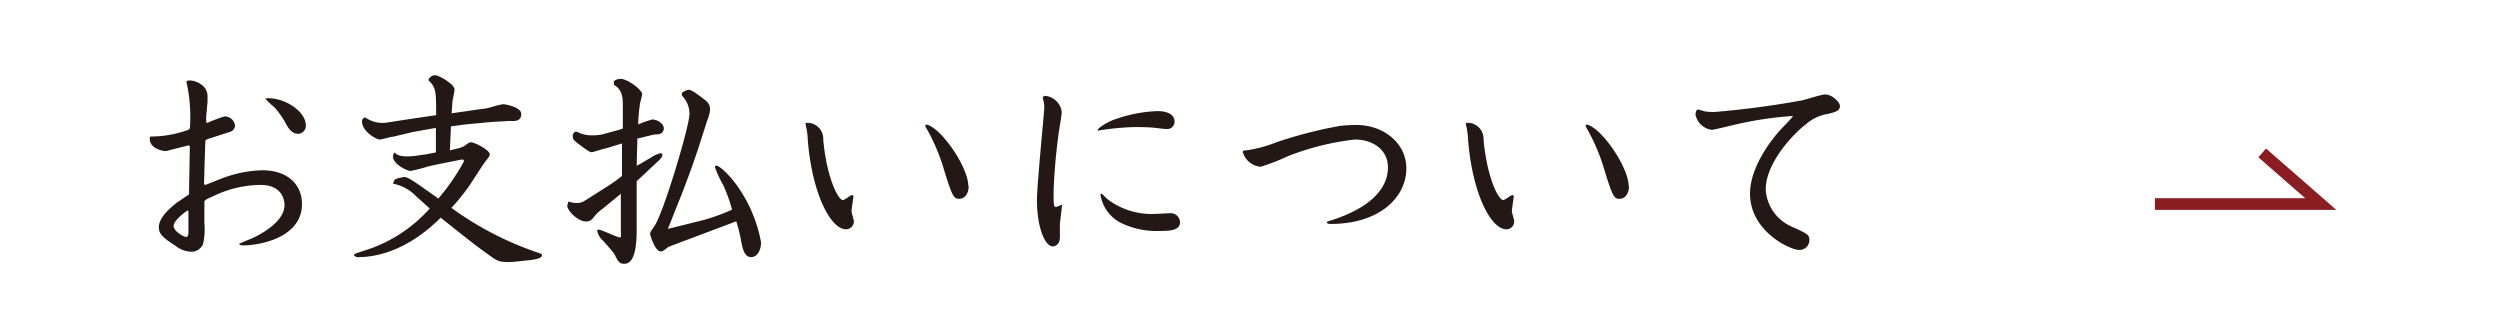 <svg id="レイヤー_1" data-name="レイヤー 1" xmlns="http://www.w3.org/2000/svg" viewBox="0 0 214.67 28.17"><defs><style>.cls-1{fill:#231815;}.cls-2{fill:none;stroke:#891d22;stroke-miterlimit:10;}</style></defs><title>使用SVG</title><path class="cls-1" d="M17.7,10.07c0,.36,0,.39.07.5A12.73,12.73,0,0,1,19.26,10a.89.89,0,0,1,.92.76.58.58,0,0,1-.45.57l-1.46.47c-.57.18-.63.2-.64.34L17.57,14l-.05,1.76.05.11h.09L19,15.34a10.51,10.51,0,0,1,3.49-.72c2.32,0,3.44,1.32,3.44,2.9,0,2.95-3.77,3.55-5,3.55-.14,0-.37,0-.39-.13.18-.11,1.06-.45,1.24-.54s2.65-1.22,2.65-2.79c0-.52-.27-1.73-2.05-1.73a9.38,9.38,0,0,0-3.93.9c-.81.36-.9.42-.9.56v1.8a5.88,5.88,0,0,1-.11,1.8,1.07,1.07,0,0,1-1.1.67,2.25,2.25,0,0,1-1.22-.47c-1.28-.81-1.48-1.12-1.48-1.64,0-1,1.46-2,1.5-2.07l1.09-.74,0-.09.07-4.05-.11-.07-1.62.41a1.12,1.12,0,0,1-.37.08c-.24,0-1.34-.22-1.34-1.05,0-.14,0-.2.18-.2a9.14,9.14,0,0,0,2.92-.5c.31-.09.36-.13.36-.42A13.55,13.55,0,0,0,16,7a.42.42,0,0,1,.27-.09c.54,0,1.55.4,1.55,1.35,0,.08,0,.36,0,.49Zm-1.59,8c-.23.14-1.2.86-1.2,1.33s.88.95,1.08.95.19-.38.19-.43l0-1.66,0-.14ZM23,8.43c1.59,0,3.26,1.2,3.26,2.32a.69.69,0,0,1-.63.74c-.63,0-.91-.56-1.15-1a7.41,7.41,0,0,0-.9-1.26,6.79,6.79,0,0,1-.76-.72C22.74,8.45,22.9,8.43,23,8.43Z"/><path class="cls-1" d="M35.75,16.87a3.77,3.77,0,0,0-2-1.1c.06-.18.09-.34.26-.41a3.61,3.61,0,0,1,.71-.16c.31,0,.8.34,2.92,1.85a18.3,18.3,0,0,0,2.2-3.2c0-.15-.13-.15-.18-.15s-2.49.49-2.86.58a14.17,14.17,0,0,1-1.55.4c-.25,0-1.5-.56-1.5-1.23a.56.56,0,0,1,.13-.36c.18.18.34.34,1.17.34a7,7,0,0,0,.79-.07l.76-.11.83-.16v-1.8l0-.31-2,.36-1.68.4c-.16,0-1,.24-1.13.24-.36,0-1.53-.74-1.53-1.52a.34.34,0,0,1,.27-.38,2.56,2.56,0,0,0,1.62.47c.13,0,1.12-.16,1.68-.25l2.79-.41c0-2,0-2.4-.67-3a.62.62,0,0,1,.59-.43c.31,0,1.66.77,1.66,1.22,0,.16-.16.9-.18,1.05l-.07,1,2.63-.38c.2,0,.46-.07.81-.16a9.45,9.45,0,0,1,.95-.24c.31,0,1.59.27,1.59.83s-.44.61-.67.61h-.43l-1.53.09-2.13.2-1.28.17-.09,2.06.74-.18a1.75,1.75,0,0,0,.51-.2c.37-.27.43-.31.57-.31.33,0,1.6.69,1.6,1,0,.14,0,.18-.32.58s-1.31,2-1.55,2.32a18.51,18.51,0,0,1-1.42,1.73,27.77,27.77,0,0,0,7.18,3.76c.54.18.6.2.6.31,0,.28-.67.37-1,.41l-1.2.13c-1.41.14-1.66-.06-2.25-.49-1.16-.83-1.39-1-4.25-3.28-2.94,2.94-5.67,3.39-7.08,3.39a.44.44,0,0,1-.36-.15c0-.14.13-.16.88-.41a12.37,12.37,0,0,0,5.62-3.62Z"/><path class="cls-1" d="M52.35,15.88c.43-.29.68-.47,1.06-.77V12.32L52,12.75c-.13,0-1.08.32-1.19.32s-.29-.07-1-.61c-.48-.36-.63-.47-.63-.77a.38.38,0,0,1,.29-.4l.47.2a2.86,2.86,0,0,0,1,.13,3.66,3.66,0,0,0,.77-.08l1.44-.39.33-.11V9.18c0-.73,0-1.47-.77-1.9l0-.31a1,1,0,0,1,.57-.2c.58,0,1.86.92,1.86,1.33a6.92,6.92,0,0,1-.17.72,13.8,13.8,0,0,0-.17,1.86A11.31,11.31,0,0,1,56,10.26c.47,0,1,.38,1,.76,0,.06,0,.52-.63.52h-.16l-1.48.36-.05,1.89,0,.45L56,13.47a2.12,2.12,0,0,1,.7-.31c.07,0,.18,0,.18.15s-.21.39-.34.5l-1.87,1.75,0,3.94c0,1,0,3.15-1.05,3.15-.43,0-.52-.14-.86-.83a14.72,14.72,0,0,0-1-1.17,1.59,1.59,0,0,1-.48-.82c0-.09.07-.11.14-.11.22,0,1.58.66,1.78.66s.09,0,.11-.09,0-.32,0-.79l0-1.35c0-.52,0-1.19,0-1.51l-1.56,1.28a4,4,0,0,0-.87.86.72.72,0,0,1-.54.24c-.79,0-1.72-1.05-1.62-1.41l.09-.31a2.11,2.11,0,0,0,.67.13,1.25,1.25,0,0,0,.68-.16ZM58.54,8a1.08,1.08,0,0,1,.59-.29c.15,0,.36.07,1.3.79.49.36.54.63.54.9a2.56,2.56,0,0,1-.21.85l-.87,2.7-.52,1.51-.72,1.93-1.3,3.26.38-.09,2.81-.7A16.89,16.89,0,0,0,62.86,18a13.48,13.48,0,0,0-.76-2.11,10,10,0,0,1-.71-1.53.13.13,0,0,1,.12-.14c.25,0,1,.68,1.68,1.58a12.19,12.19,0,0,1,2.16,5c0,.72-.35,1.28-.85,1.28s-.7-.54-.83-1.23A13.84,13.84,0,0,0,63.22,19c-.92.36-5.8,2.18-5.83,2.2-.45.36-.51.39-.65.39-.52,0-.92-1.47-.92-1.49,0-.18.15-.36.38-.7.79-1.14,3-8.59,3-9.57a2.18,2.18,0,0,0-.63-1.6Z"/><path class="cls-1" d="M69.18,10.55h.3A1.38,1.38,0,0,1,70.69,12c.3,3.27,1.28,5.18,1.69,5.18.14,0,.67-.43.78-.43a.13.13,0,0,1,.12.14c0,.08-.16,1.07-.16,1.23s.2.75.2.88a.68.68,0,0,1-.67.69c-1.33,0-2.93-3.08-3.29-7.71a6,6,0,0,0-.18-1.26Zm14,5.4c0,.69-.34,1.12-.81,1.12s-.6-.14-1.41-2.83a17.19,17.19,0,0,0-1.33-3.09,1,1,0,0,1-.18-.36c0-.06.07-.08.13-.09C80.83,11,83.15,14.35,83.15,16Z"/><path class="cls-1" d="M91.19,17.59c0,.27-.18,1.48-.18,1.73s0,.92,0,1.06c0,.62-.42.78-.6.78-.68,0-1.37-1.62-1.37-4,0-1.25.63-7.58.63-7.91a2.29,2.29,0,0,0-.12-.77.16.16,0,0,1,0-.09c0-.11.13-.16.22-.16A1.6,1.6,0,0,1,91.17,9.6c0,.27-.21,1.49-.25,1.73a50.17,50.17,0,0,0-.45,5.09c0,1.21,0,1.35.22,1.35a2.6,2.6,0,0,0,.43-.18Zm3.06-6.41c.09-.27.9-.7,1.24-.84a12.12,12.12,0,0,1,3.91-.8c.2,0,1.46,0,1.46.92a.63.63,0,0,1-.67.62c-.16,0-.84-.08-1-.1s-.74-.07-1.67-.07a22.43,22.43,0,0,0-3.26.31Zm.34,5.44a5.66,5.66,0,0,1,.44.43,6.25,6.25,0,0,0,4.08,1.32c.22,0,1.12-.06,1.32-.06a.81.81,0,0,1,.9.76c0,.76-1,.76-1.75.76a6.92,6.92,0,0,1-3.46-.76,3.3,3.3,0,0,1-1.62-2.31C94.5,16.71,94.52,16.62,94.59,16.62Z"/><path class="cls-1" d="M107.16,12.89a11,11,0,0,0,2.46-.68A38.1,38.1,0,0,1,115,10.82a11.59,11.59,0,0,1,1.46-.09c2.36,0,4.3,1.57,4.3,3.73,0,2.47-2.29,4.77-6.5,4.77,0,0-.32,0-.32-.11s.12-.12.18-.14c4.73-1.46,5.06-3.71,5.06-4.61,0-1.51-1.3-2.39-2.83-2.39a22.52,22.52,0,0,0-5.78,1.44,18.47,18.47,0,0,1-2.32.9,1.75,1.75,0,0,1-1.53-1.25C106.71,12.93,106.74,12.93,107.16,12.89Z"/><path class="cls-1" d="M125.88,10.55h.3A1.38,1.38,0,0,1,127.39,12c.3,3.27,1.28,5.18,1.69,5.18.14,0,.67-.43.78-.43a.13.13,0,0,1,.12.14c0,.08-.16,1.07-.16,1.23s.2.75.2.88a.67.67,0,0,1-.67.69c-1.33,0-2.93-3.08-3.29-7.71a6,6,0,0,0-.18-1.26Zm14,5.4c0,.69-.34,1.12-.81,1.12s-.6-.14-1.41-2.83a17.19,17.19,0,0,0-1.33-3.09,1.19,1.19,0,0,1-.18-.36c0-.06.07-.08.13-.09C137.53,11,139.85,14.35,139.85,16Z"/><path class="cls-1" d="M149.17,10.66c-.34.07-2,.49-2.18.49a1.65,1.65,0,0,1-1.4-1.3c0-.22.1-.45.19-.45a4.91,4.91,0,0,1,.58.16,6.28,6.28,0,0,0,.79.06,76.07,76.07,0,0,0,7.57-1c.3-.06,1.69-.51,2-.51.57,0,1.27.63,1.27,1s-.28.5-1.08.68a3.7,3.7,0,0,0-1.78.83c-1.31,1-3.51,3.46-3.51,5.64a3.7,3.7,0,0,0,2.21,3.19c1.39.63,1.54.7,1.54,1.2a.85.85,0,0,1-.89.81c-.77,0-4.21-1.6-4.21-4.84,0-2,1.44-4.18,2.61-5.47.16-.19,1-1,1.08-1.19A30.44,30.44,0,0,0,149.17,10.66Z"/><polyline class="cls-2" points="185.04 17.52 199.28 17.52 194.25 13.13"/></svg>